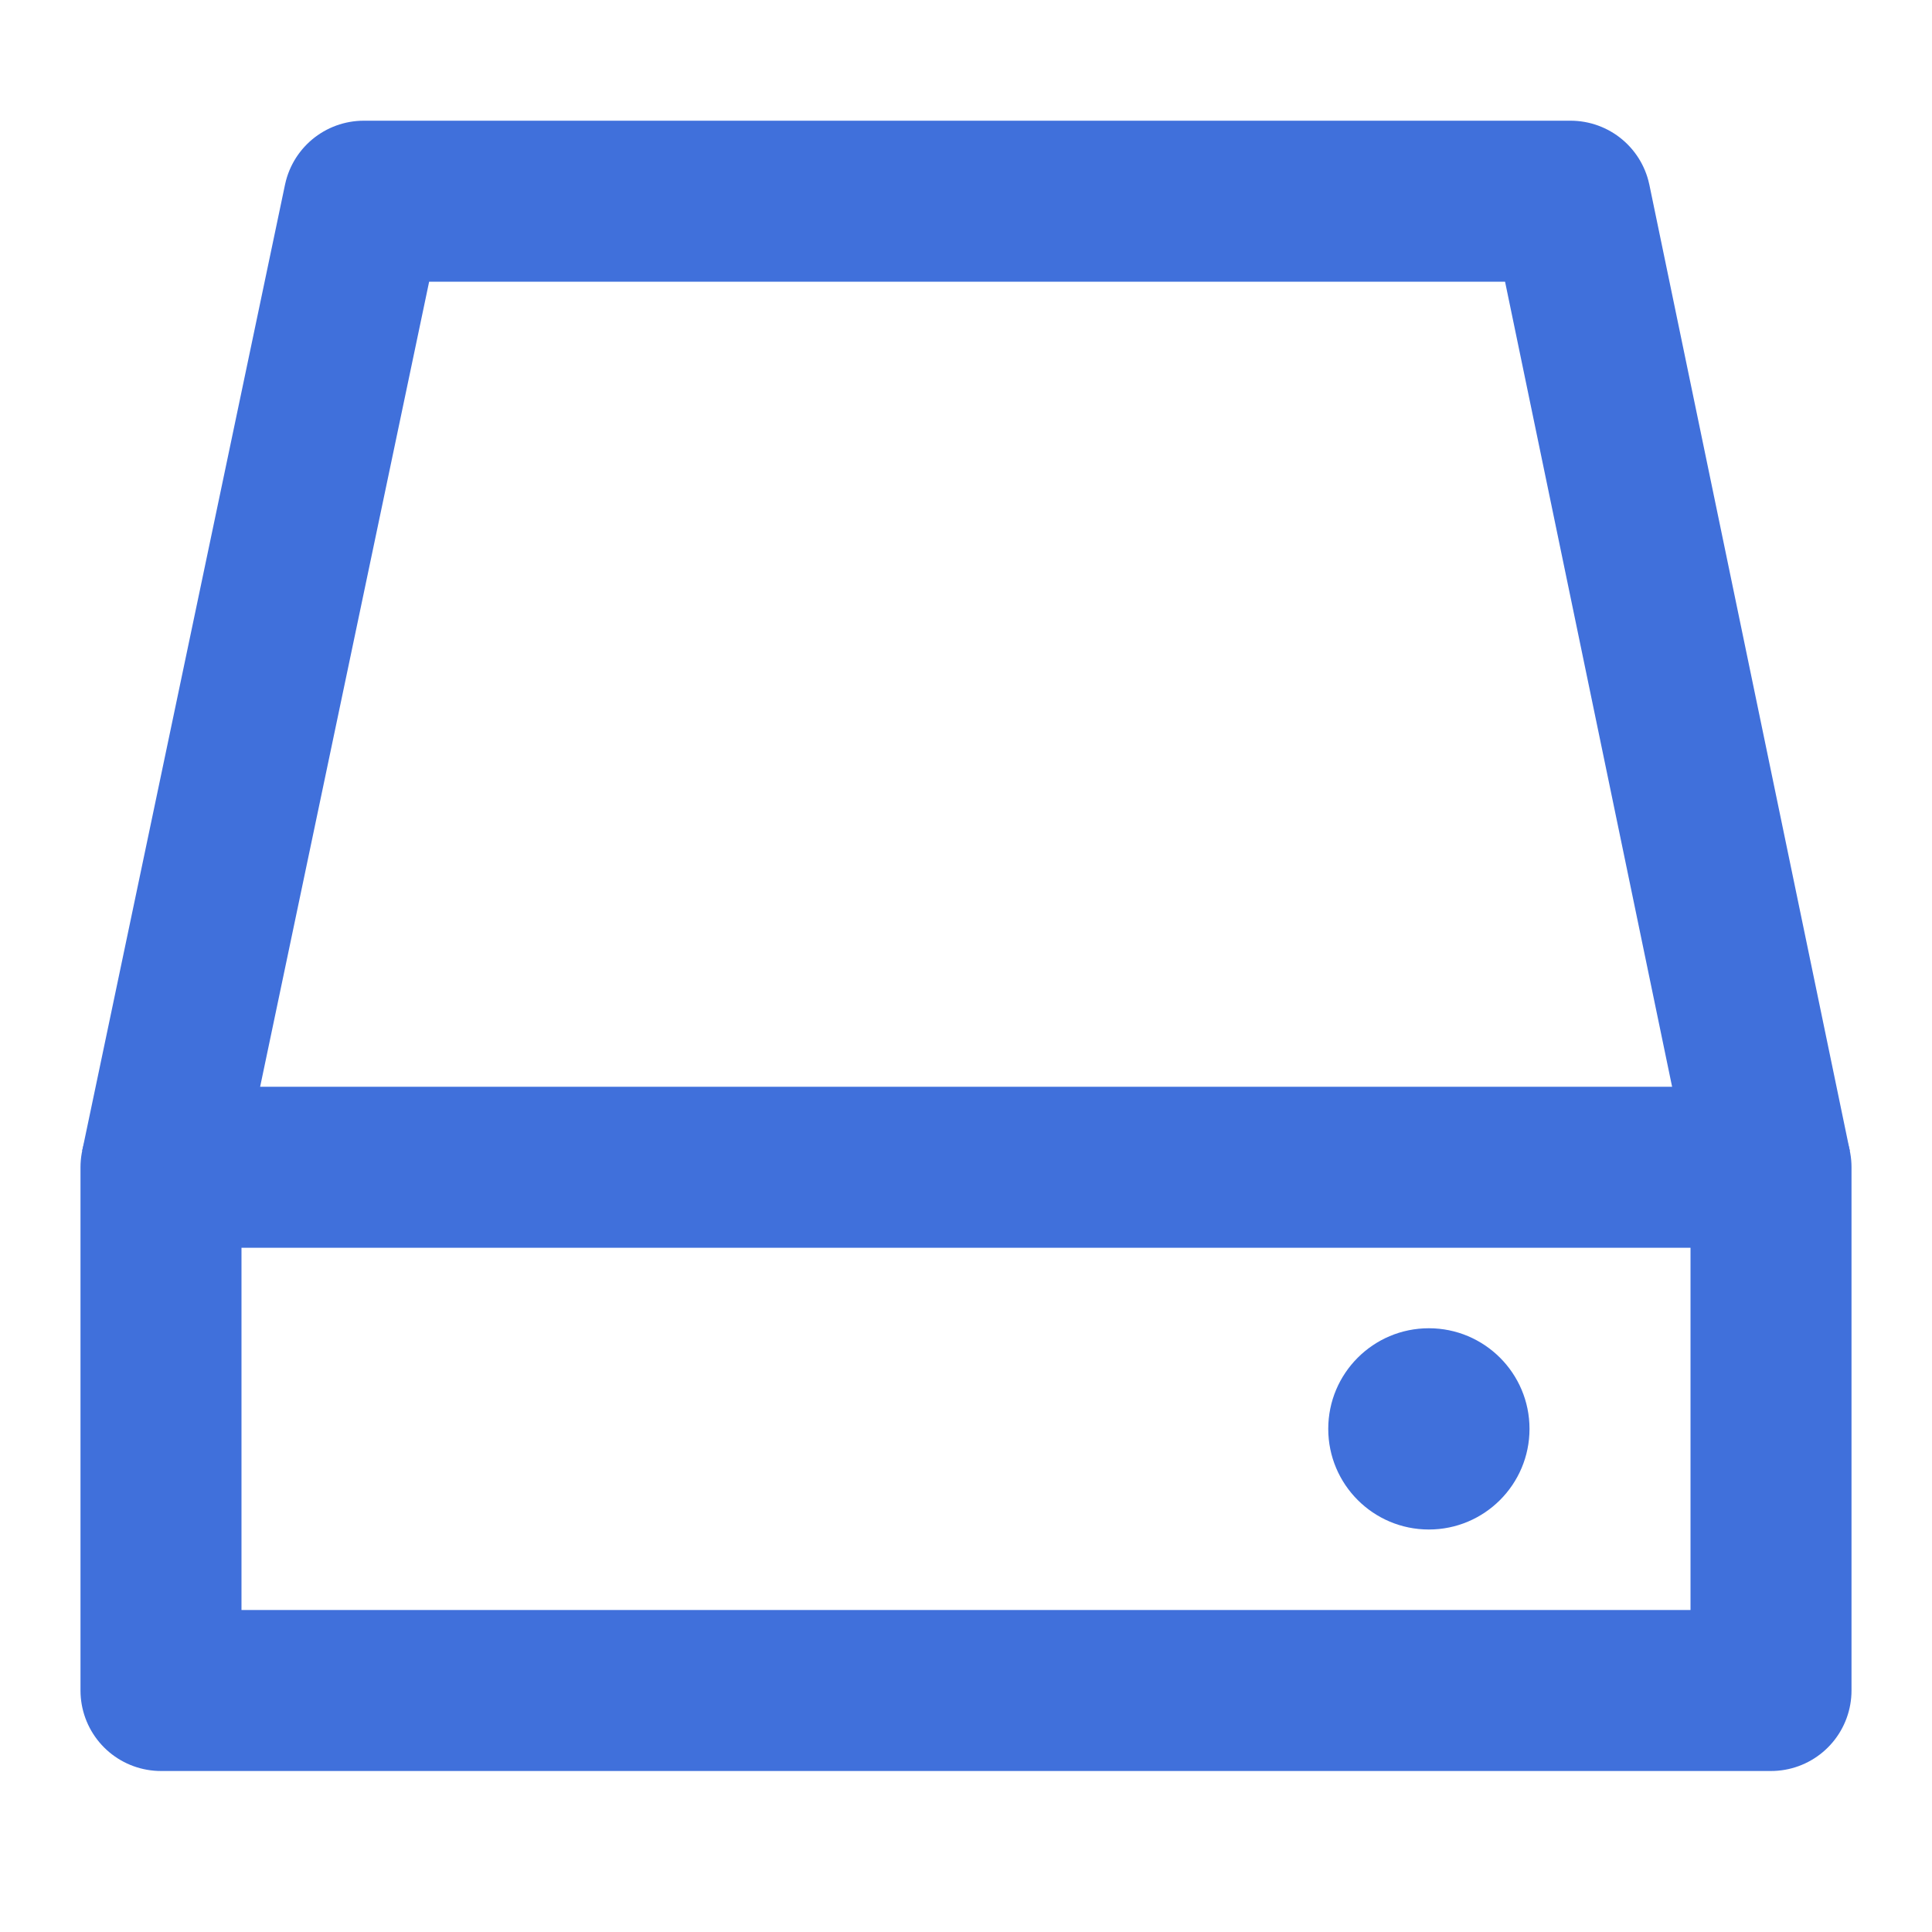 <?xml version="1.0" encoding="UTF-8"?>
<svg width="64px" height="64px" viewBox="0 0 64 64" version="1.1" xmlns="http://www.w3.org/2000/svg" xmlns:xlink="http://www.w3.org/1999/xlink">
    <title>Solid-state-disk (固态硬盘)</title>
    <g id="Page-1" stroke="none" stroke-width="1" fill="none" fill-rule="evenodd">
        <g id="Unlimited-Cloud-Storage-for-Your-Creations" transform="translate(-406, -978)">
            <g id="Solid-state-disk-(固态硬盘)" transform="translate(406, 978)">
                <path d="M0,0 L64,0 L64,64 L0,64 L0,0 Z" id="路径"></path>
                <path d="M58.667,38.667 L5.333,38.667 L5.333,56 L58.667,56 L58.667,38.667 L58.667,38.667 Z" id="Vector" stroke="#4070DB" stroke-width="5.333" stroke-linejoin="round" stroke-dasharray="0,0"></path>
                <path d="M47.333,50.667 C49.174,50.667 50.667,49.174 50.667,47.333 C50.667,45.492 49.174,44 47.333,44 C45.492,44 44,45.492 44,47.333 C44,49.174 45.492,50.667 47.333,50.667 L47.333,50.667 Z" id="Vector" fill="#4070DB"></path>
                <path d="M5.333,38.666 L12.051,6.665 L52.027,6.665 L58.667,38.666" id="路径" stroke="#4070DB" stroke-width="5.333" stroke-linejoin="round" stroke-dasharray="0,0" fill-rule="nonzero"></path>
            </g>
        </g>
    </g>
</svg>